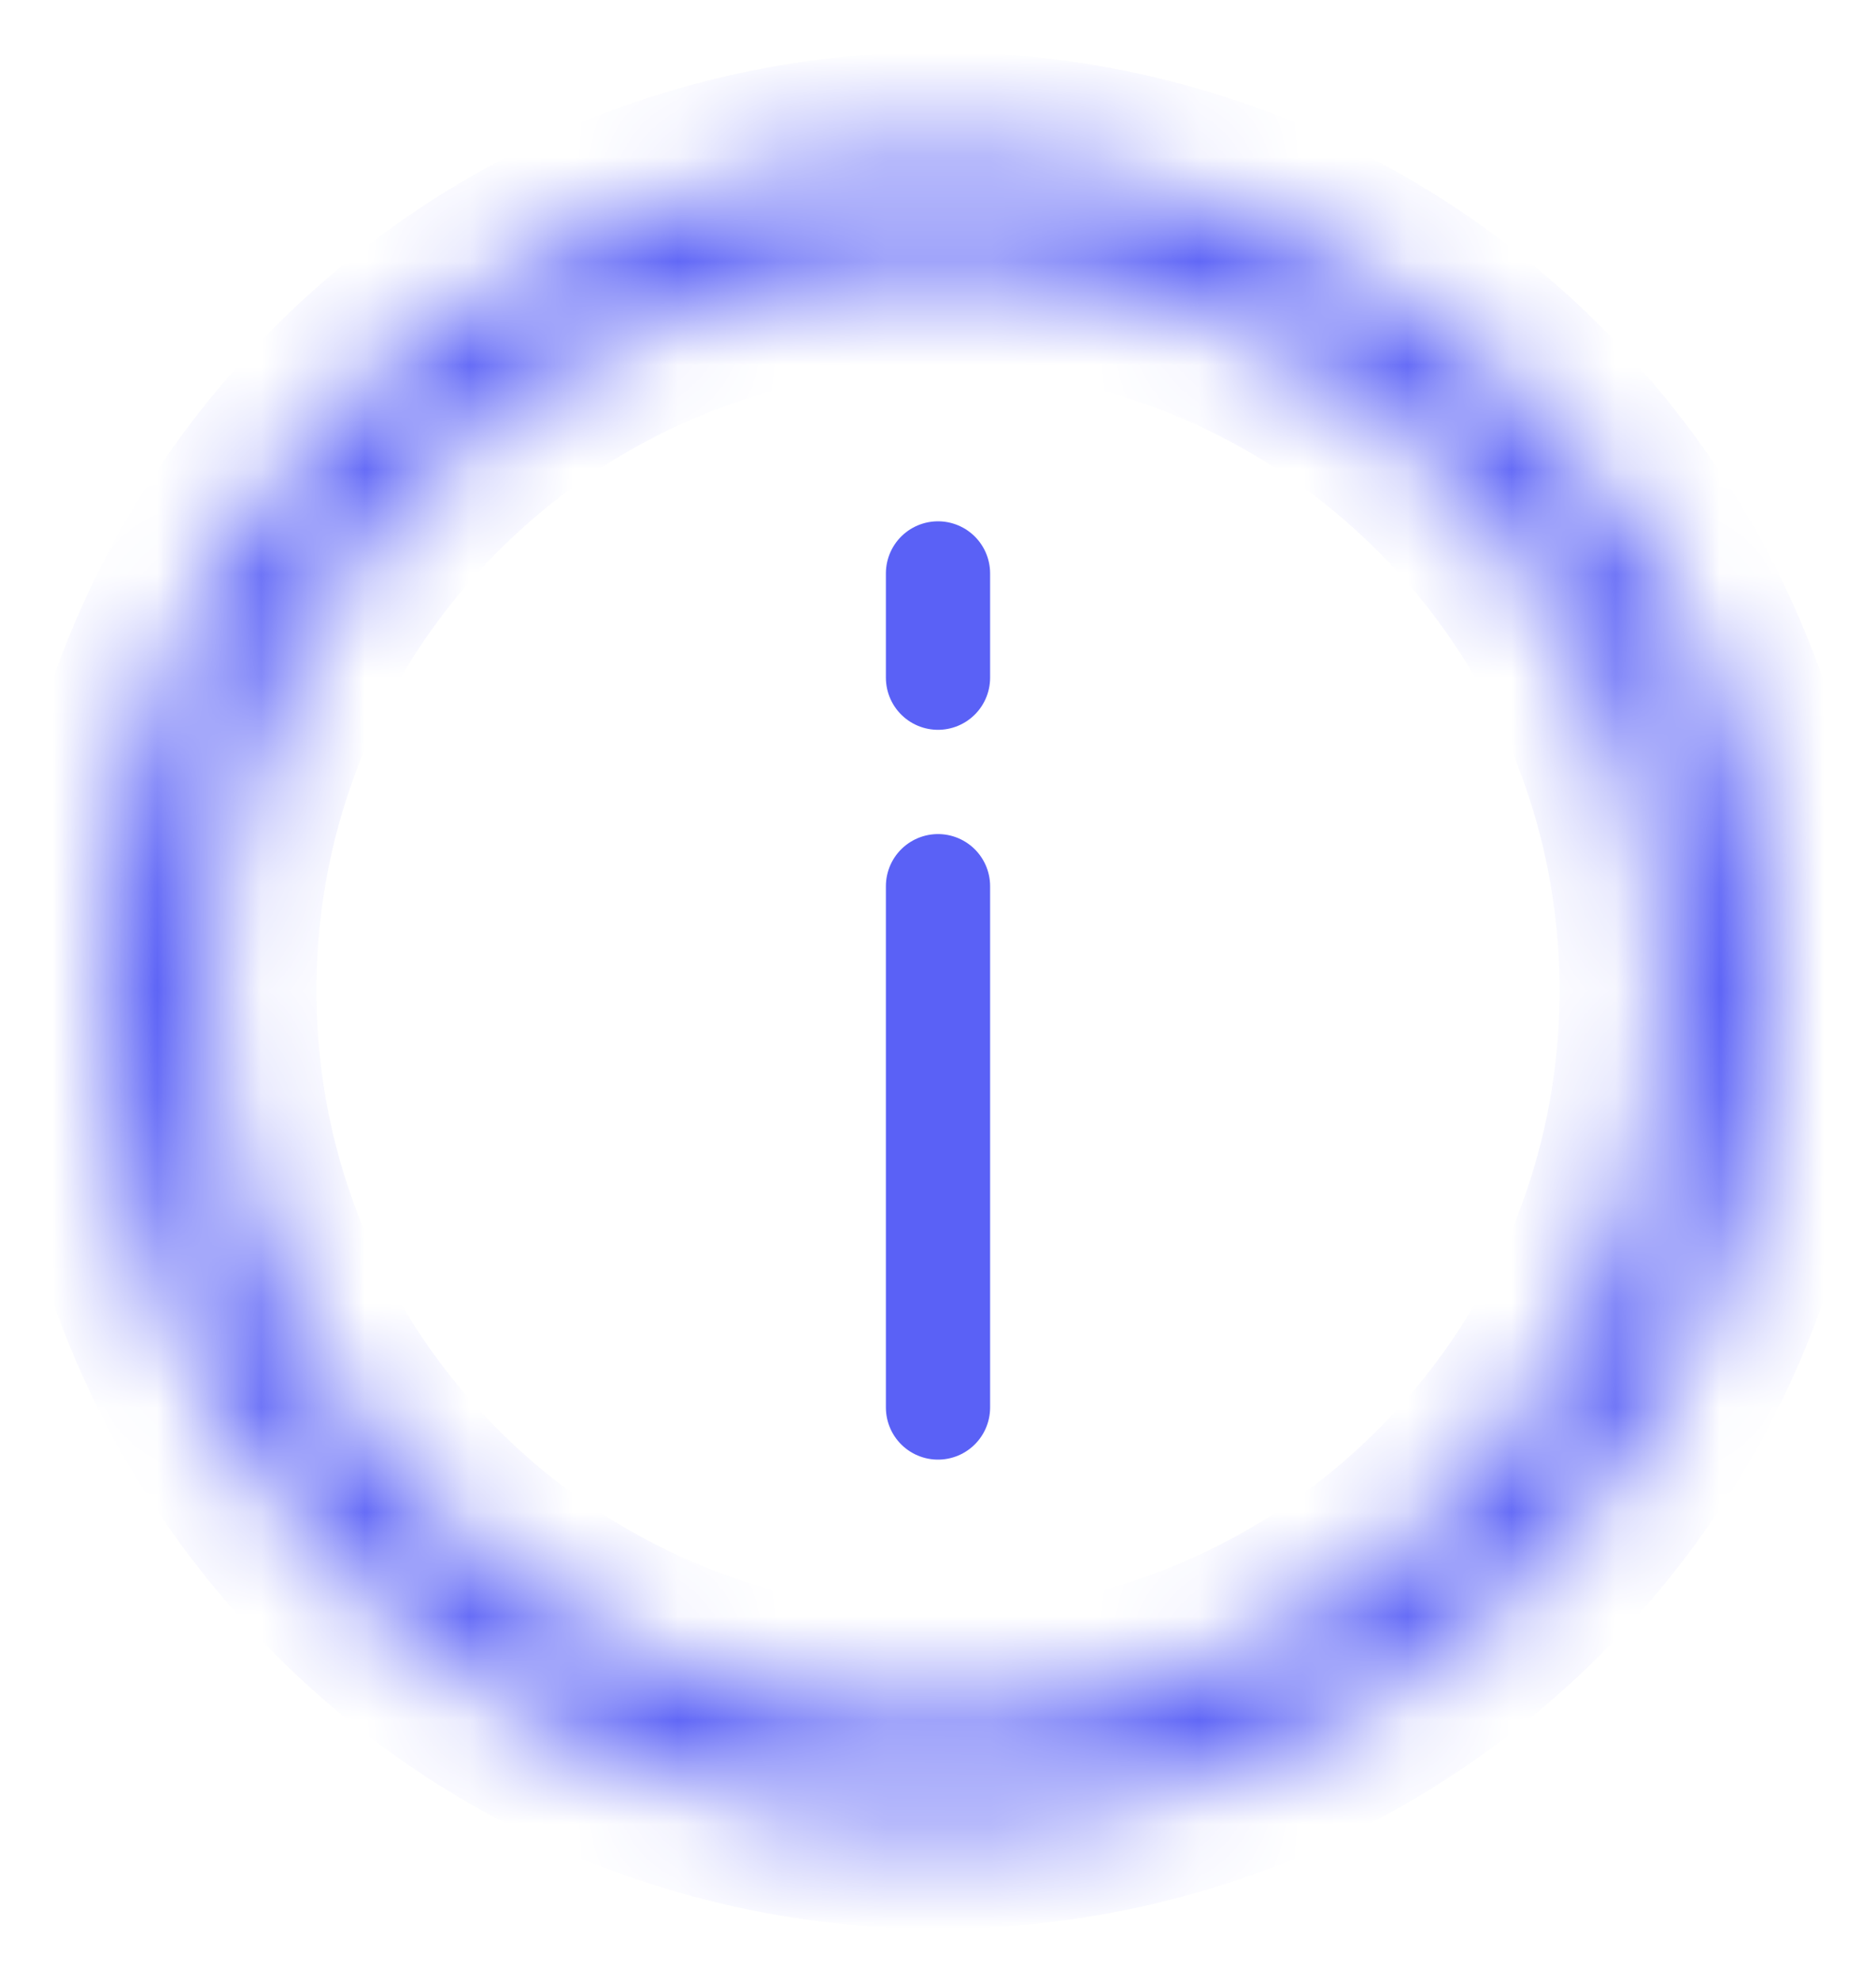 <svg width="18" height="19" viewBox="0 0 18 19" fill="none" xmlns="http://www.w3.org/2000/svg">
<mask id="path-1-inside-1_1409_1750" fill="white">
<path d="M17 9.5C17 13.918 13.418 17.5 9 17.5C4.582 17.5 1 13.918 1 9.5C1 5.082 4.582 1.5 9 1.5C13.418 1.5 17 5.082 17 9.5ZM2.036 9.5C2.036 13.346 5.154 16.464 9 16.464C12.846 16.464 15.964 13.346 15.964 9.5C15.964 5.654 12.846 2.536 9 2.536C5.154 2.536 2.036 5.654 2.036 9.5Z"/>
</mask>
<path d="M17 9.5C17 13.918 13.418 17.5 9 17.5C4.582 17.5 1 13.918 1 9.5C1 5.082 4.582 1.5 9 1.5C13.418 1.5 17 5.082 17 9.5ZM2.036 9.5C2.036 13.346 5.154 16.464 9 16.464C12.846 16.464 15.964 13.346 15.964 9.5C15.964 5.654 12.846 2.536 9 2.536C5.154 2.536 2.036 5.654 2.036 9.5Z" stroke="#5A61F6" stroke-width="2" mask="url(#path-1-inside-1_1409_1750)"/>
<path d="M9 5.5L9 6.5" stroke="#5A61F6" stroke-linecap="round"/>
<path d="M9 8.5V13.5" stroke="#5A61F6" stroke-linecap="round"/>
</svg>
